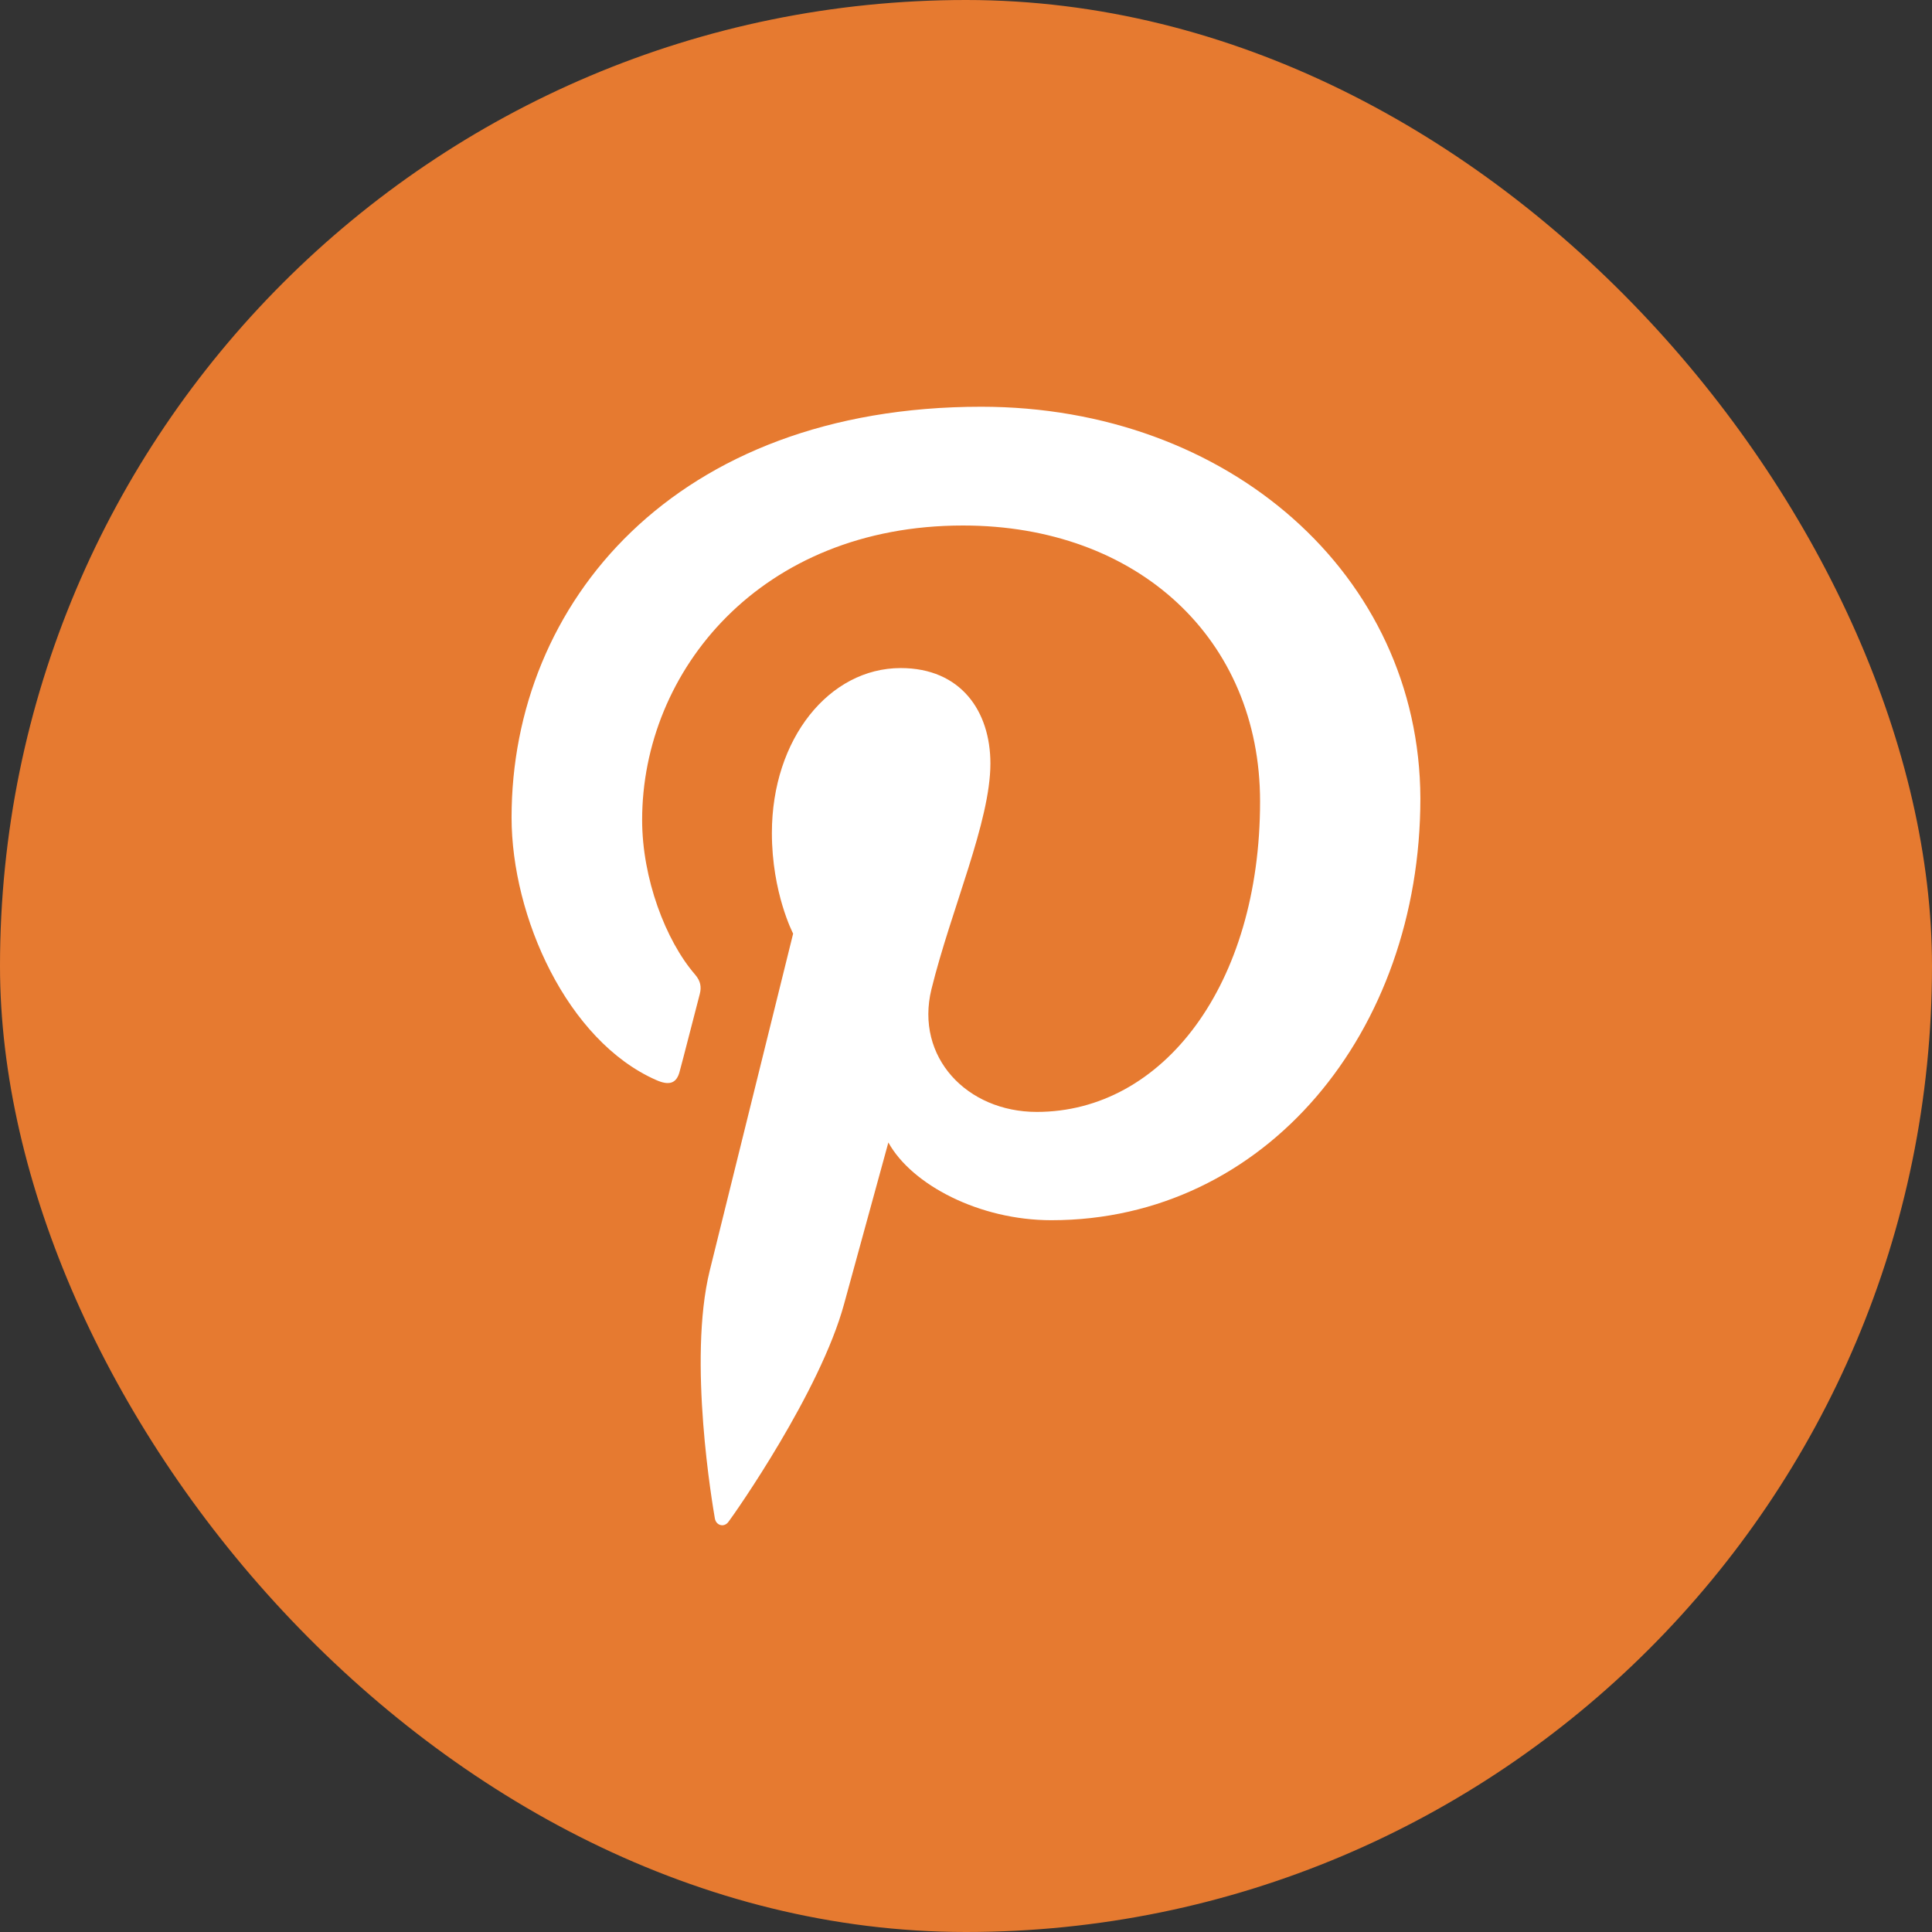 <svg width="38" height="38" viewBox="0 0 38 38" fill="none" xmlns="http://www.w3.org/2000/svg">
<rect x="0" y="0" width="38" height="38" fill="#333333" stroke="none"/>
<rect width="38" height="38" rx="19" fill="#E67A30"/>
<g clip-path="url(#clip0_3909_4996)">
<path d="M19.299 8C13.269 8 10.062 11.864 10.062 16.077C10.062 18.031 11.154 20.468 12.902 21.241C13.167 21.36 13.312 21.309 13.371 21.063C13.423 20.876 13.653 19.975 13.764 19.55C13.799 19.414 13.781 19.296 13.671 19.168C13.09 18.497 12.63 17.275 12.63 16.128C12.63 13.19 14.966 10.336 18.941 10.336C22.379 10.336 24.784 12.569 24.784 15.764C24.784 19.373 22.874 21.87 20.392 21.87C19.018 21.87 17.995 20.792 18.32 19.458C18.712 17.87 19.48 16.162 19.48 15.017C19.48 13.99 18.9 13.14 17.715 13.14C16.316 13.14 15.182 14.525 15.182 16.384C15.182 17.565 15.6 18.363 15.6 18.363C15.6 18.363 14.217 23.951 13.959 24.994C13.525 26.761 14.019 29.623 14.061 29.869C14.087 30.005 14.24 30.048 14.325 29.936C14.461 29.758 16.133 27.372 16.602 25.648C16.773 25.019 17.473 22.471 17.473 22.471C17.933 23.303 19.263 24 20.679 24C24.892 24 27.937 20.297 27.937 15.702C27.922 11.296 24.151 8 19.299 8Z" fill="white"/>
</g>
<defs>
<clipPath id="clip0_3909_4996">
<rect width="22" height="22" fill="white" transform="translate(8 8)"/>
</clipPath>
</defs>
</svg>
